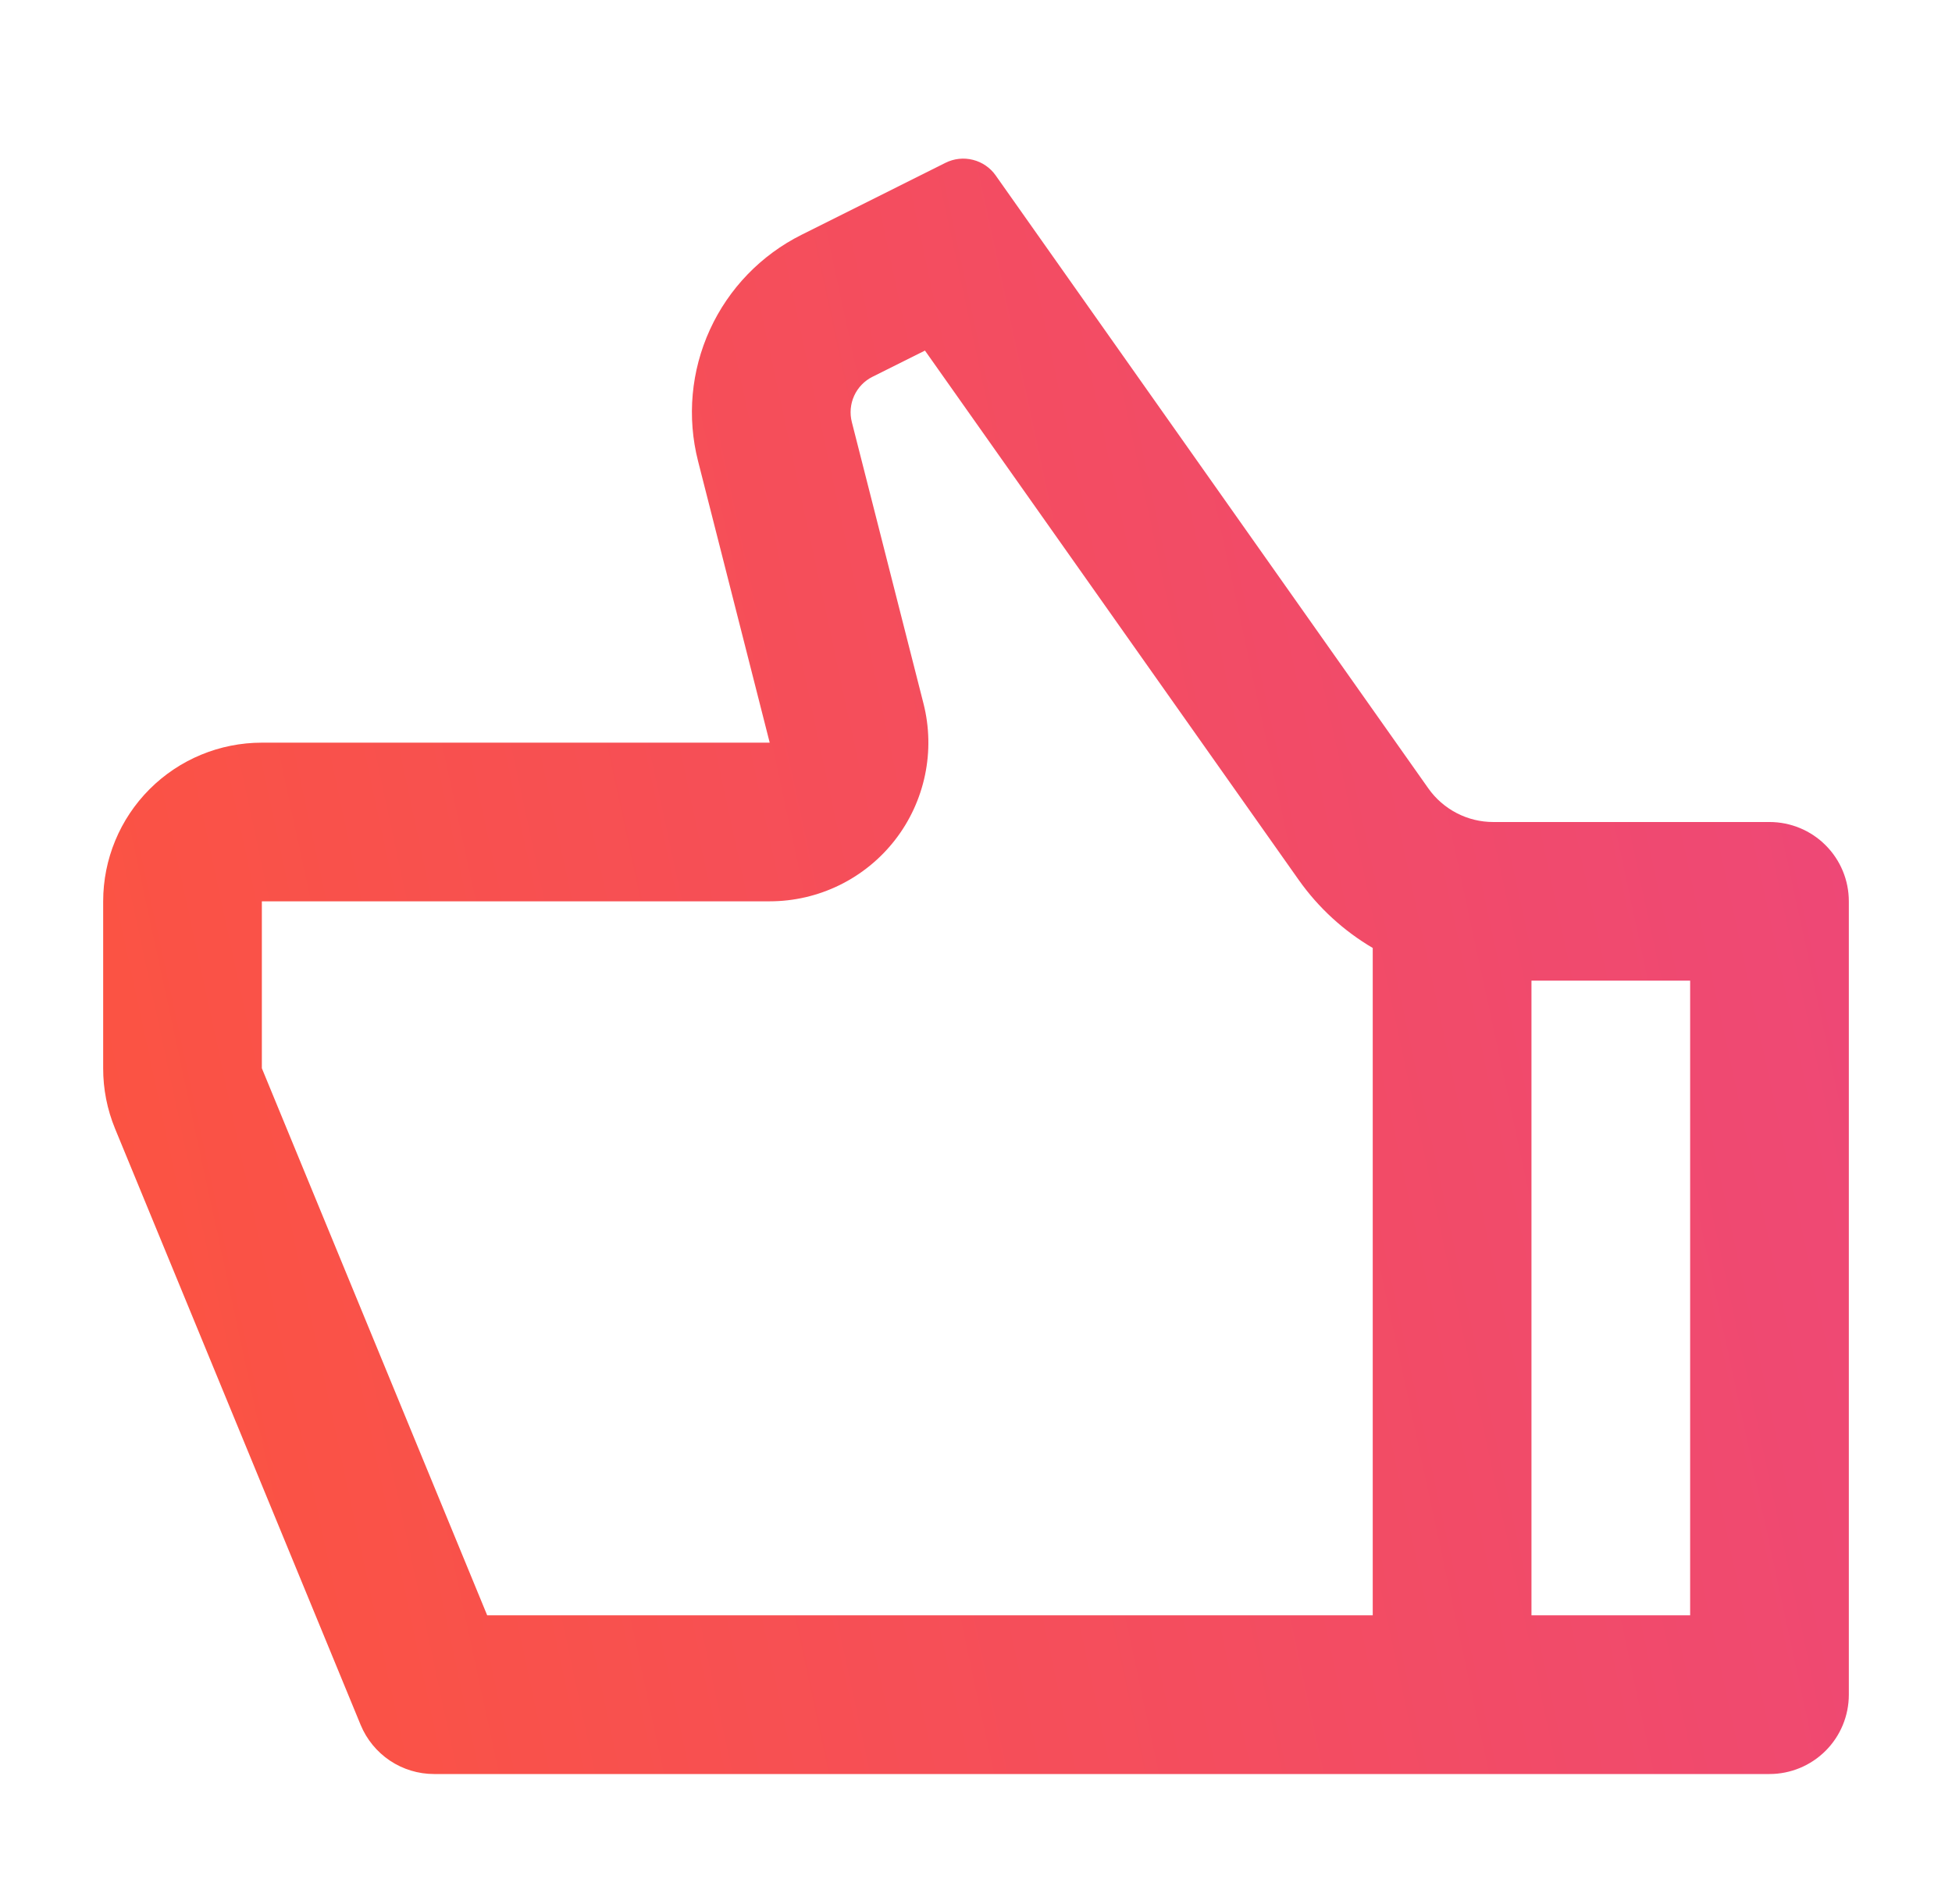 <svg width="41" height="40" viewBox="0 0 41 40" fill="none" xmlns="http://www.w3.org/2000/svg">
<path d="M16.167 15.602H5.5C4.616 15.602 3.768 15.953 3.143 16.578C2.518 17.203 2.167 18.051 2.167 18.935V22.442C2.166 22.878 2.251 23.309 2.417 23.712L7.575 36.237C7.701 36.542 7.915 36.803 8.189 36.987C8.464 37.171 8.786 37.269 9.117 37.269H37.167C37.609 37.269 38.033 37.093 38.345 36.781C38.658 36.468 38.833 36.044 38.833 35.602V18.935C38.833 18.493 38.658 18.069 38.345 17.757C38.033 17.444 37.609 17.269 37.167 17.269H31.363C31.096 17.269 30.834 17.205 30.597 17.082C30.36 16.959 30.156 16.782 30.002 16.564L20.913 3.685C20.799 3.523 20.629 3.406 20.436 3.358C20.243 3.309 20.038 3.331 19.86 3.42L16.837 4.932C15.986 5.357 15.306 6.061 14.911 6.926C14.515 7.791 14.427 8.765 14.662 9.687L16.167 15.602ZM28.833 19.915V33.935H10.233L5.5 22.442V18.935H16.167C16.674 18.935 17.175 18.819 17.631 18.596C18.087 18.373 18.486 18.049 18.798 17.648C19.11 17.247 19.325 16.78 19.429 16.283C19.533 15.787 19.522 15.272 19.397 14.78L17.892 8.867C17.845 8.683 17.862 8.488 17.941 8.314C18.02 8.141 18.156 8 18.327 7.915L19.428 7.365L27.278 18.485C27.695 19.075 28.228 19.559 28.833 19.915V19.915ZM32.167 20.602H35.5V33.935H32.167V20.602Z" fill="url(#paint0_linear_611_1307)"/>
<defs>
<linearGradient id="paint0_linear_611_1307" x1="275.993" y1="6.472" x2="-55.309" y2="77.873" gradientUnits="userSpaceOnUse">
<stop offset="0.2" stop-color="#14B3F4"/>
<stop offset="0.4" stop-color="#6549D5"/>
<stop offset="0.6" stop-color="#E33FA1"/>
<stop offset="0.8" stop-color="#FB5343"/>
<stop offset="1" stop-color="#FD7B42"/>
</linearGradient>
</defs>
</svg>
